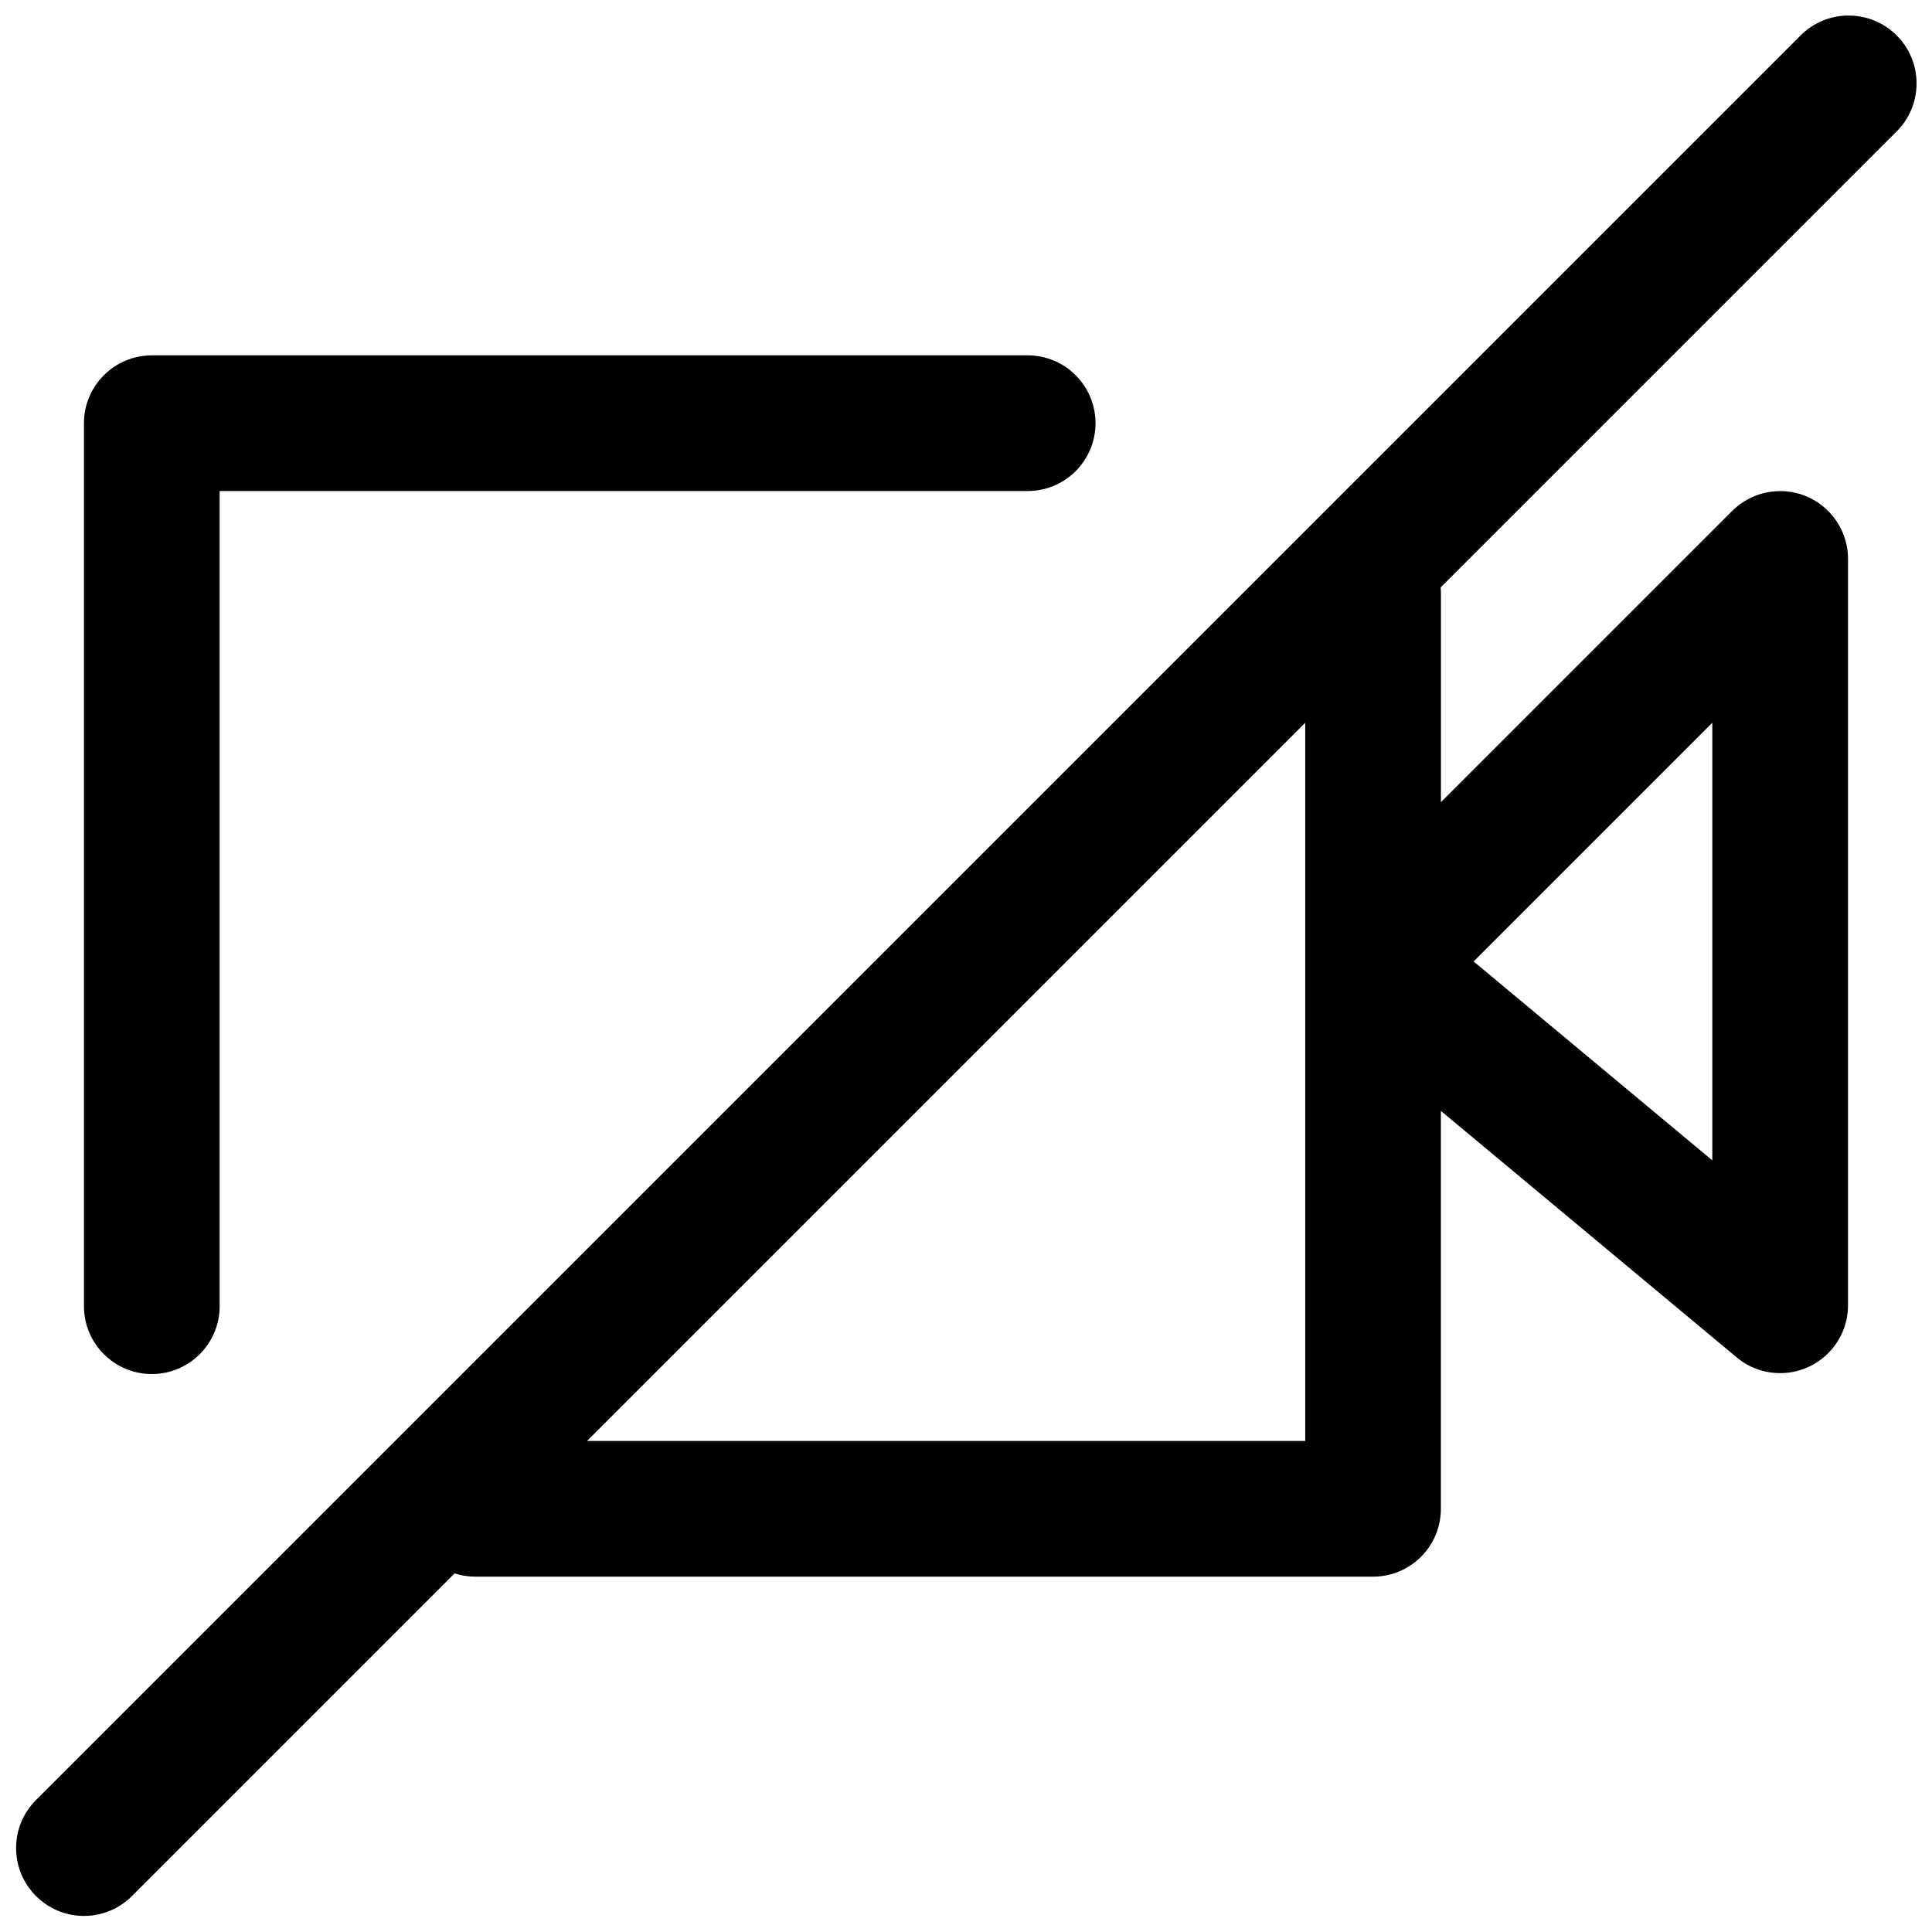 <?xml version="1.0" encoding="UTF-8"?>
<!-- Uploaded to: ICON Repo, www.svgrepo.com, Generator: ICON Repo Mixer Tools -->
<svg width="800px" height="800px" version="1.1" viewBox="144 144 512 512" xmlns="http://www.w3.org/2000/svg">
 <defs>
  <clipPath id="a">
   <path d="m148.09 148.09h503.81v503.81h-503.81z"/>
  </clipPath>
 </defs>
 <g clip-path="url(#a)">
  <path d="m633.39 148.12c-4.848 0.141-9.211 2.188-12.359 5.414l-467.49 467.49c-3.258 3.258-5.273 7.746-5.273 12.723 0 9.934 8.062 17.996 17.98 17.996 4.961 0 9.461-2.016 12.707-5.258l85.523-85.523c1.637 0.551 3.527 0.867 5.496 0.867h0.141 237.75c9.934 0 17.98-8.047 17.98-17.98v-105.45l78.391 65.32c3.086 2.598 7.117 4.172 11.523 4.172 9.934 0 17.98-8.047 17.98-17.98v-0.016-197.79c-0.016-9.918-8.062-17.965-17.98-17.965-0.188 0-0.363 0-0.551 0.016h0.031c-4.769 0.141-9.055 2.125-12.188 5.242l-77.191 77.191v-55.34-0.016c0-0.551-0.031-1.117-0.078-1.652l0.016 0.078 120.66-120.66c3.371-3.273 5.449-7.84 5.449-12.895 0-9.934-8.047-17.98-17.98-17.98-0.188 0-0.363 0-0.551 0.016h0.031zm-449.16 90.055c-9.918 0-17.98 8.062-17.98 17.98v233.75 0.25c0 9.934 8.062 17.98 17.98 17.98 9.918 0 17.98-8.047 17.98-17.98v-0.27 0.016-215.77h213.88 0.25c9.934 0 17.98-8.047 17.98-17.98s-8.047-17.98-17.98-17.98h-0.27-231.86zm305.67 97.363v190.33h-190.33zm107.88 0v115.97l-63.258-52.711z"/>
 </g>
</svg>